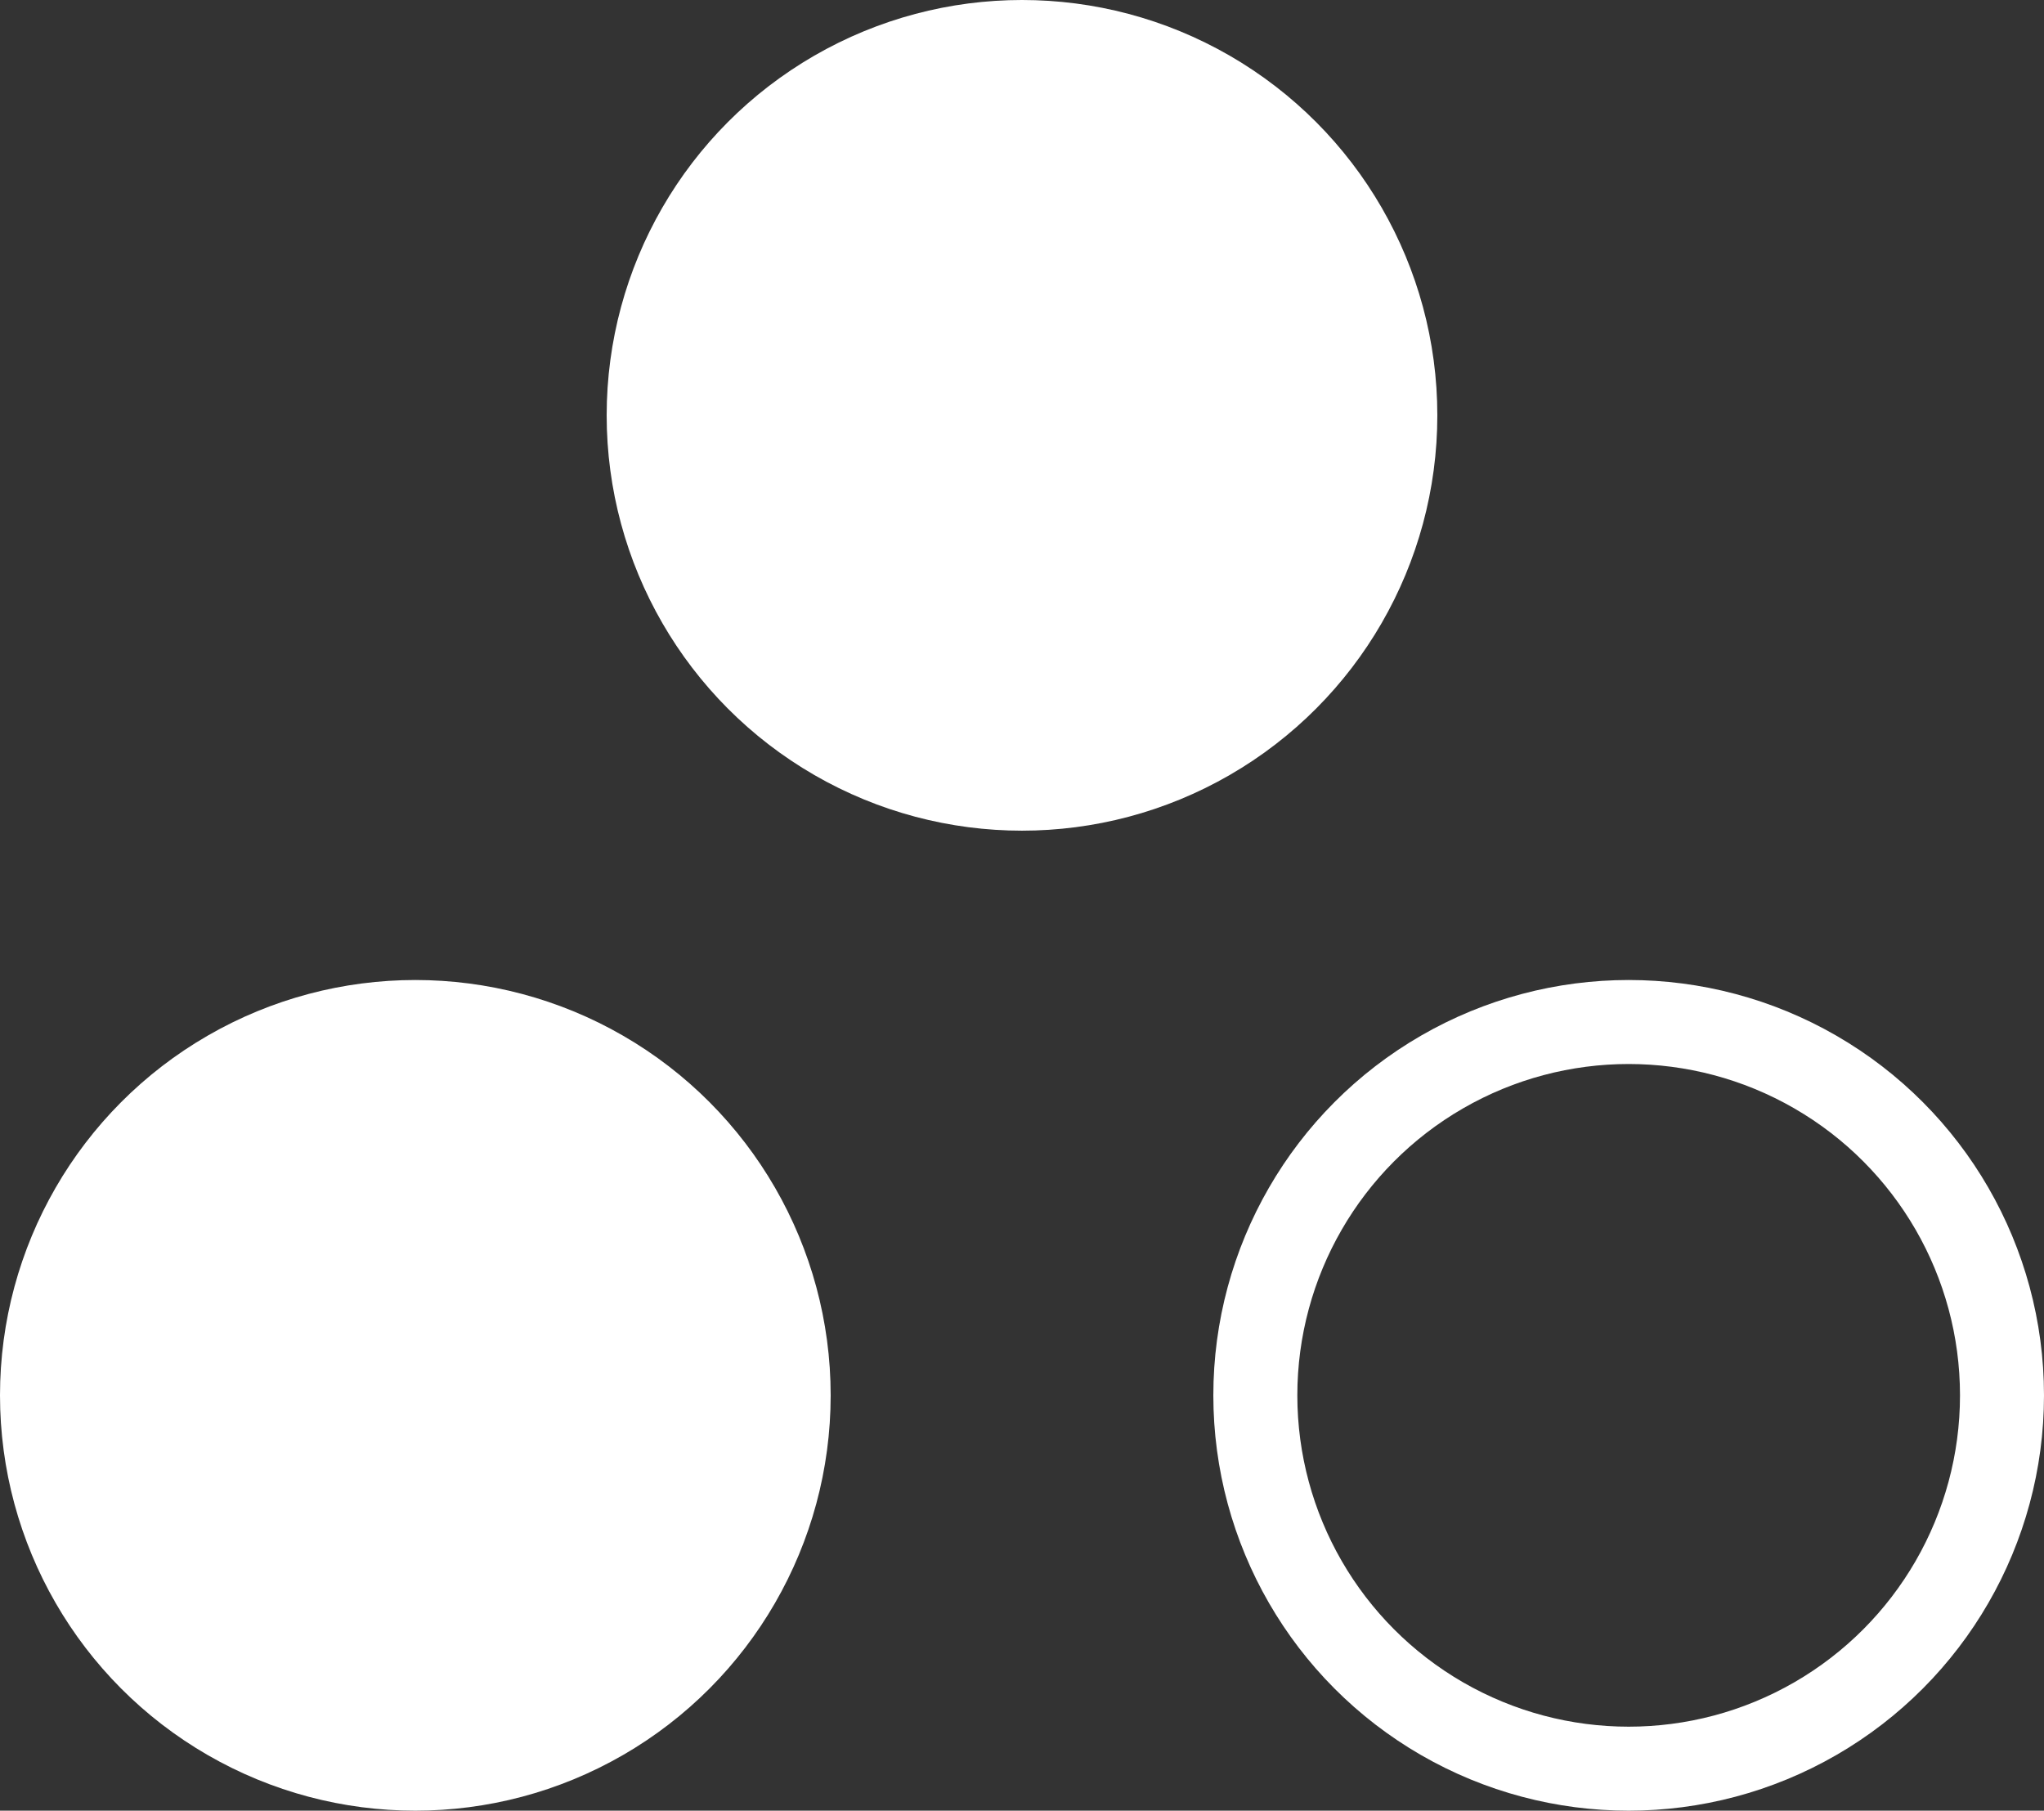 <svg id="Layer_1" xmlns="http://www.w3.org/2000/svg" viewBox="0 0 43.8 38.8"><rect x="0" y="0" width="43.8" height="38.8" fill="#333333" stroke="none"/><style>.st0{fill:#fff;stroke:#fff;stroke-width:1.8;stroke-miterlimit:10}</style><circle class="st0" cx="8.9" cy="29.9" r="8"/><circle cx="34.9" cy="29.9" r="8" fill="none" stroke="#fff" stroke-width="1.8" stroke-miterlimit="10"/><circle class="st0" cx="21.9" cy="8.9" r="8"/></svg>